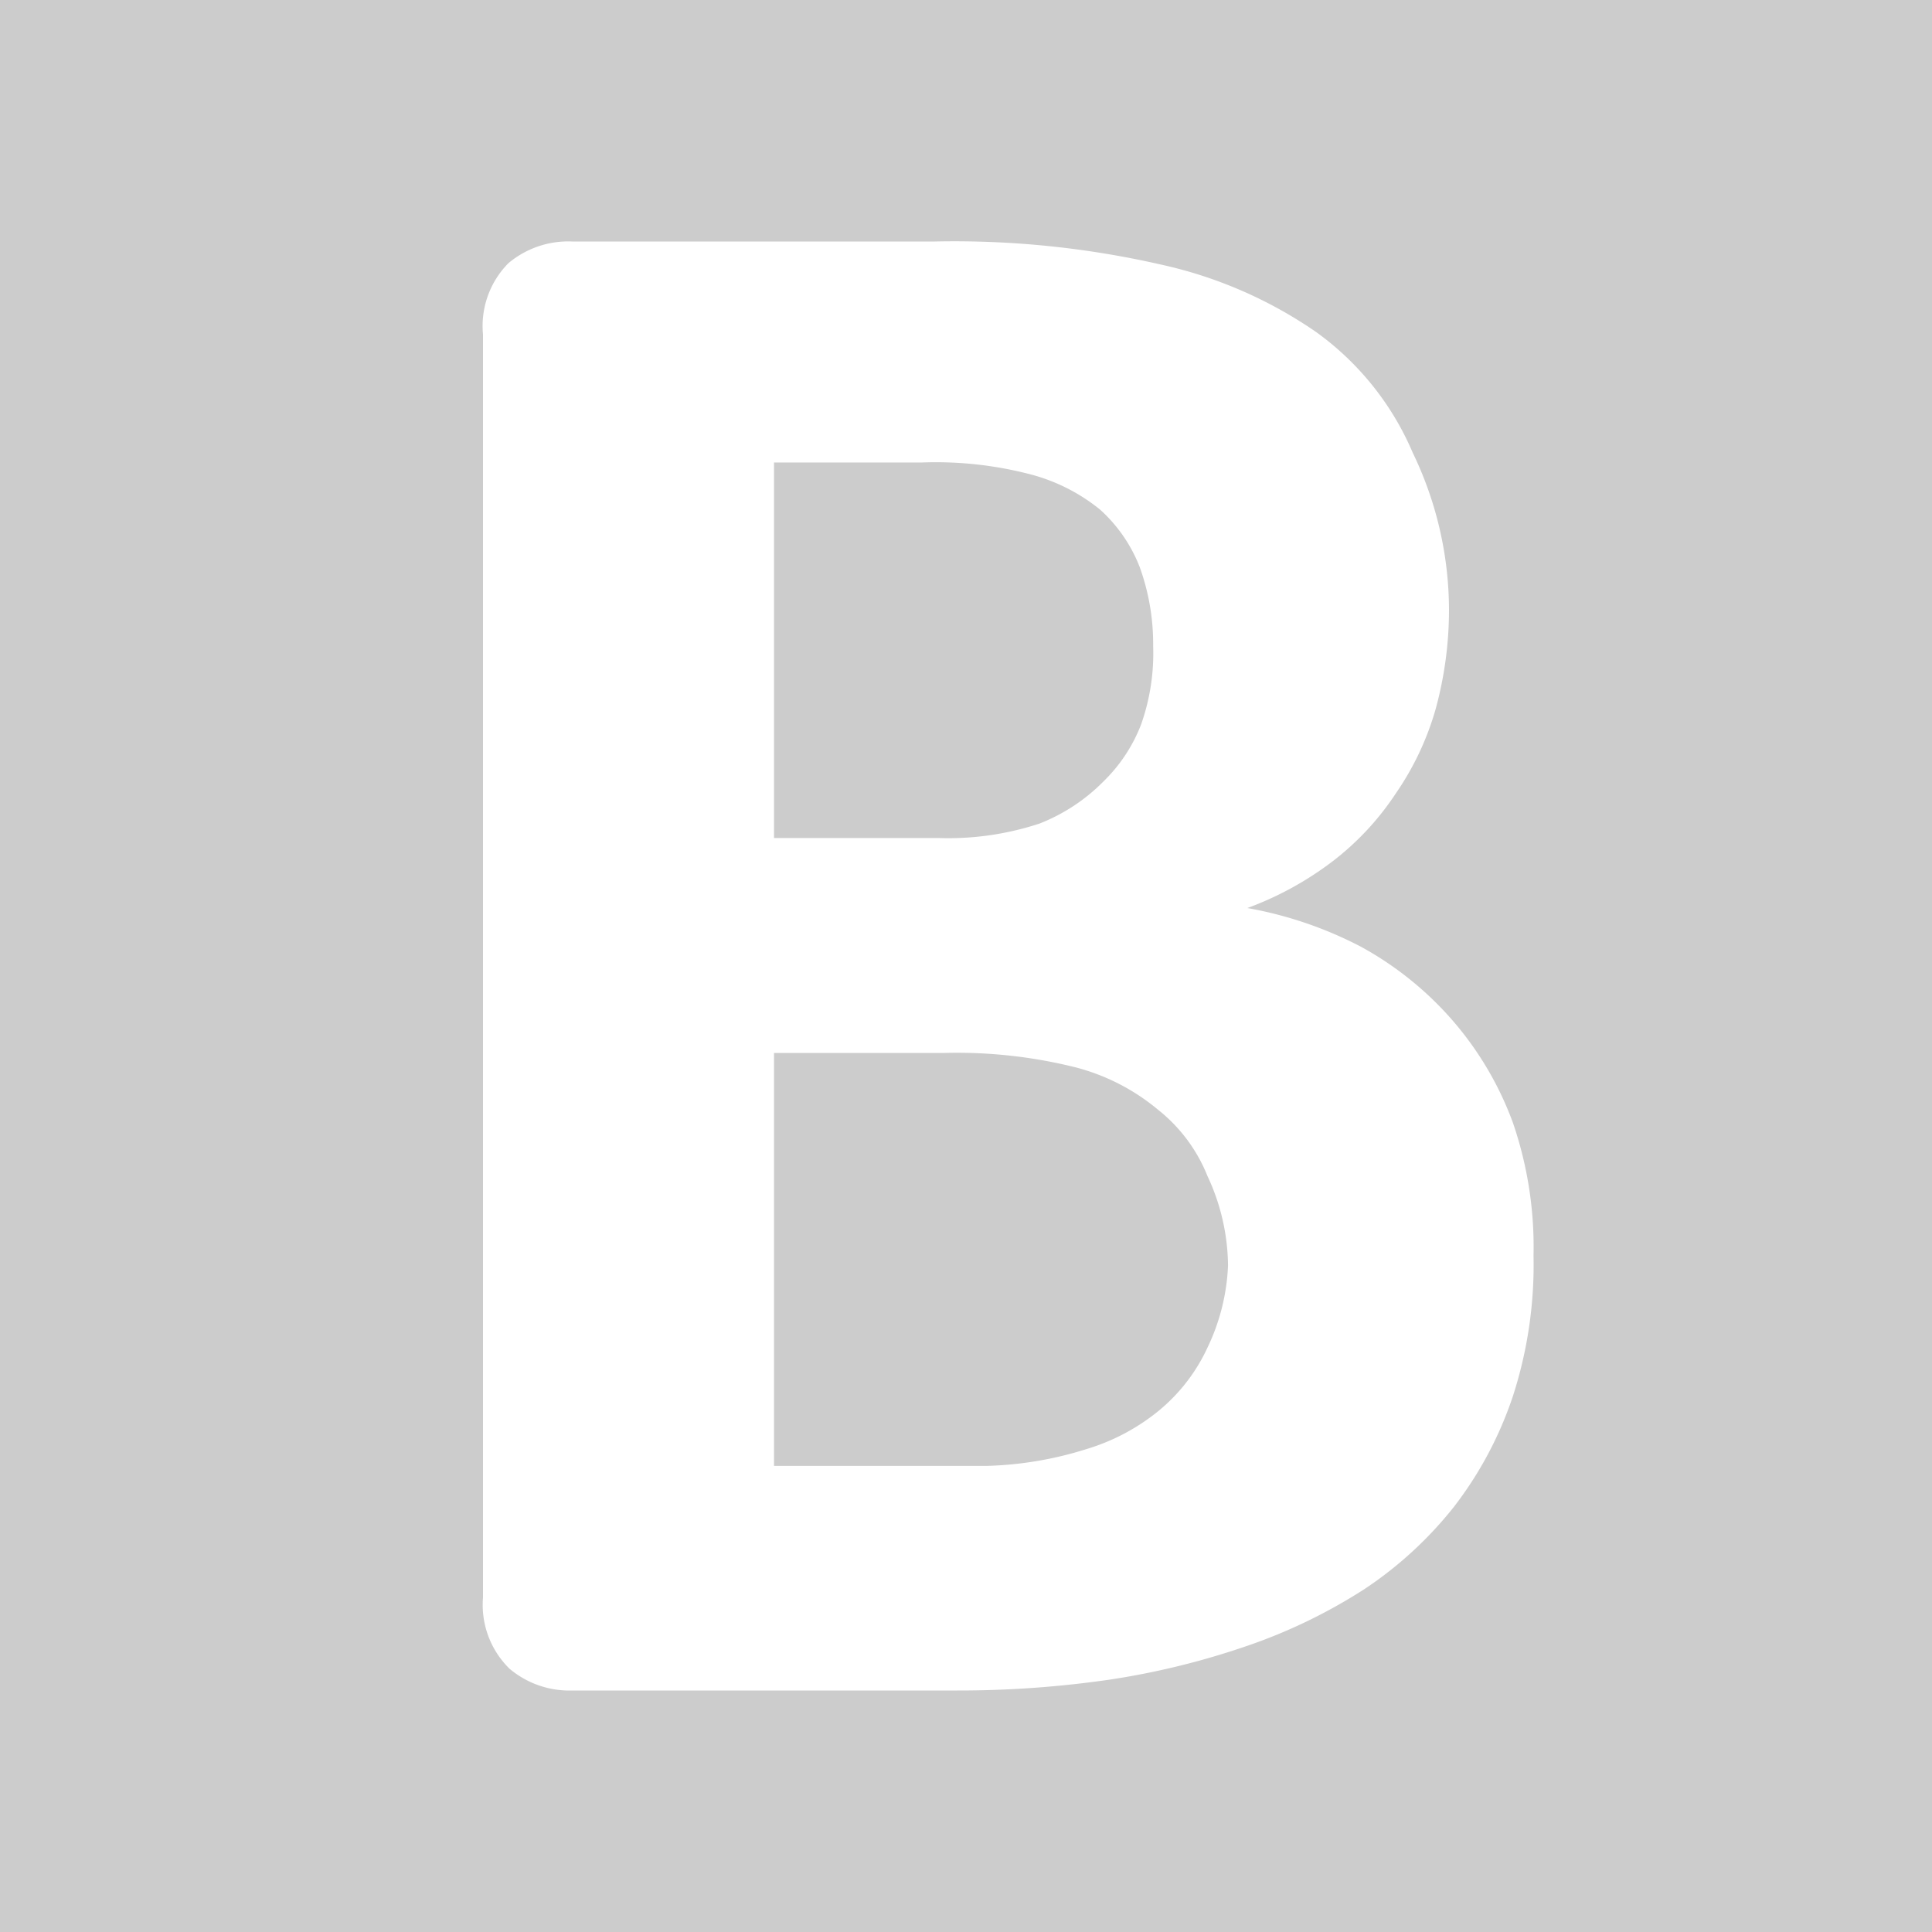 <?xml version='1.0' encoding='UTF-8'?>
<svg xmlns="http://www.w3.org/2000/svg" id="Calque_1" data-name="Calque 1" viewBox="0 0 16 16">
  <rect width="100%" height="100%" fill="#cccccc"/>
  <defs>
    <style>.cls-1{fill:#fff;}</style>
  </defs>
  <title>ReportBoldPlan de travail 1</title>
  <g id="bold">
    <path class="cls-1" d="M12.7,10.4a3.53,3.53,0,0,1-.17,1.16,3.11,3.11,0,0,1-.49.92,3.21,3.21,0,0,1-.74.68,4.46,4.46,0,0,1-1,.48,6.43,6.43,0,0,1-1.11.27A8.7,8.7,0,0,1,7.93,14H4.74a.77.77,0,0,1-.52-.18A.74.74,0,0,1,4,13.23V2.77a.74.74,0,0,1,.21-.59A.77.77,0,0,1,4.74,2h3a7.69,7.69,0,0,1,1.87.19,3.63,3.63,0,0,1,1.29.56,2.38,2.38,0,0,1,.8,1A3,3,0,0,1,12,5.05a3.12,3.12,0,0,1-.11.82,2.37,2.37,0,0,1-.33.7,2.3,2.3,0,0,1-.52.56,2.7,2.7,0,0,1-.71.39,3.26,3.26,0,0,1,.94.32,2.76,2.76,0,0,1,.75.6,2.72,2.72,0,0,1,.51.86A3.17,3.17,0,0,1,12.7,10.4ZM9.55,5.35a1.88,1.88,0,0,0-.11-.65,1.25,1.25,0,0,0-.33-.48,1.53,1.53,0,0,0-.57-.29,3.1,3.1,0,0,0-.9-.1H6.41V6.94H7.77a2.41,2.41,0,0,0,.84-.12,1.53,1.53,0,0,0,.53-.35A1.32,1.32,0,0,0,9.45,6,1.77,1.77,0,0,0,9.55,5.35Zm.62,5.13A1.78,1.78,0,0,0,10,9.74a1.33,1.33,0,0,0-.41-.55,1.75,1.75,0,0,0-.68-.35,4.05,4.05,0,0,0-1.09-.12H6.41v3.42H8.17A3,3,0,0,0,9,12a1.73,1.73,0,0,0,.6-.32,1.48,1.48,0,0,0,.4-.52A1.73,1.73,0,0,0,10.17,10.48Z"/>
  </g>
</svg>
